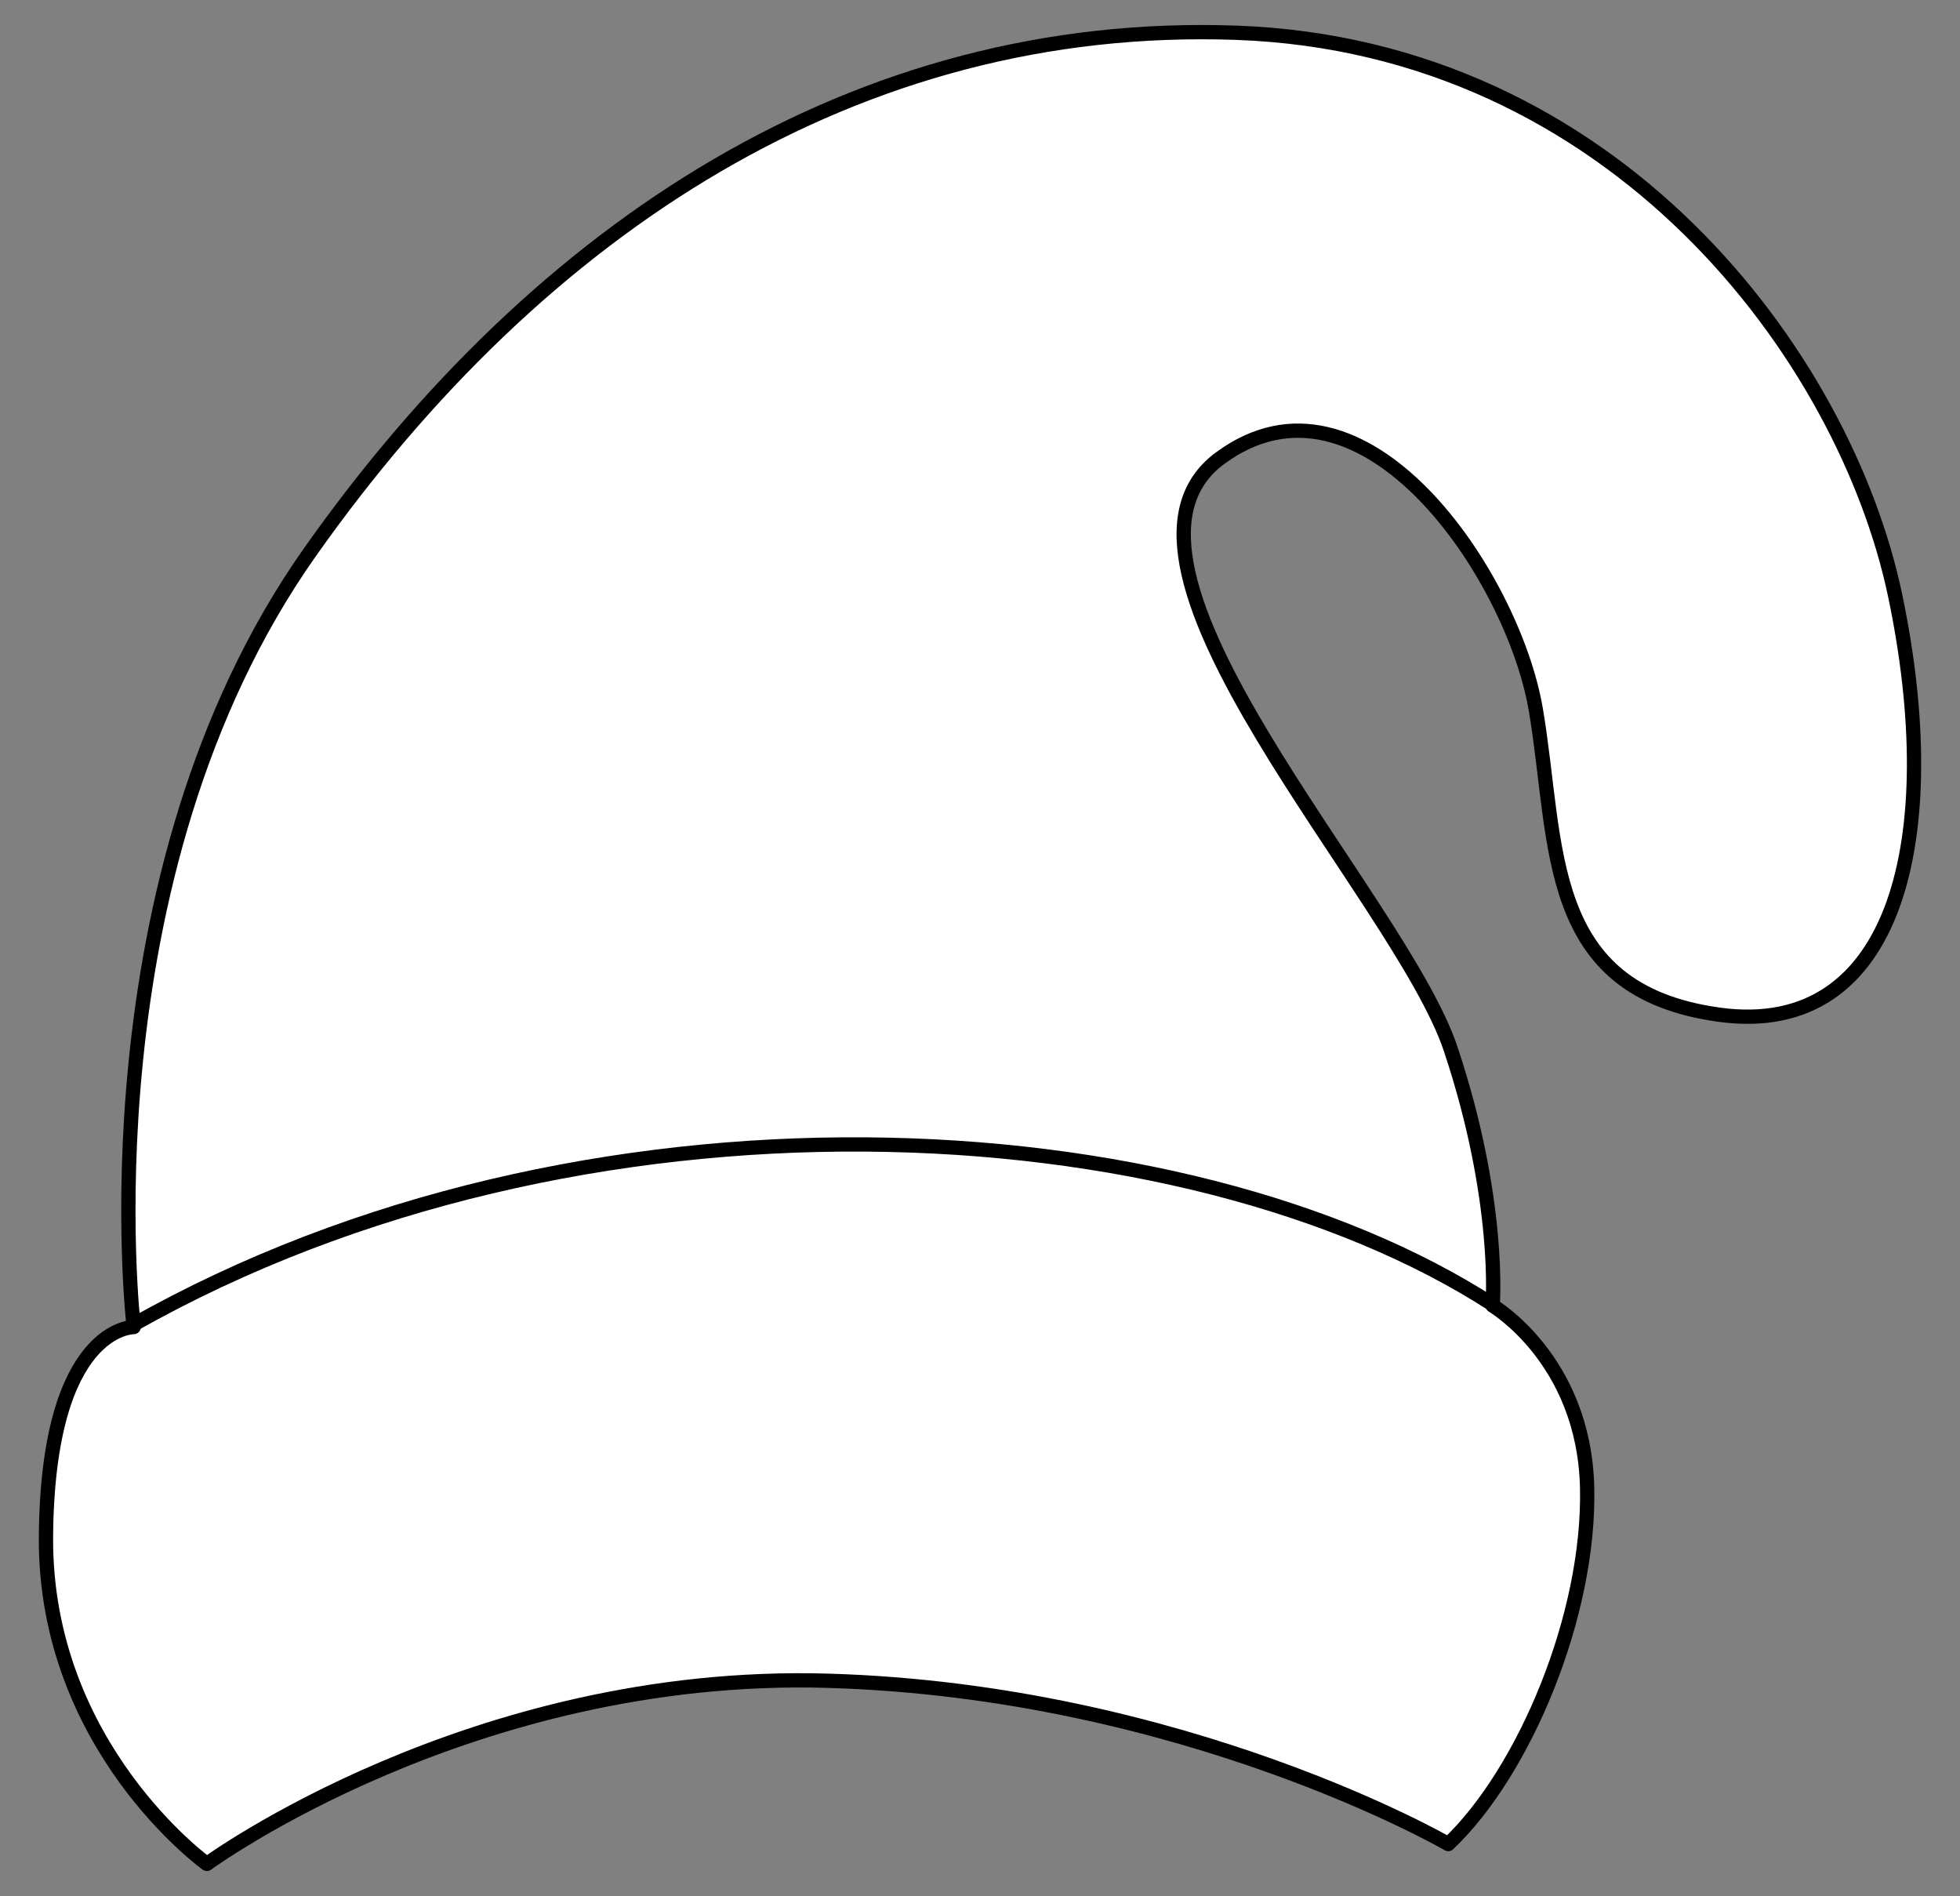 <?xml version="1.0" encoding="UTF-8" standalone="no"?>
<!DOCTYPE svg PUBLIC "-//W3C//DTD SVG 1.1//EN" "http://www.w3.org/Graphics/SVG/1.1/DTD/svg11.dtd">
<svg xmlns:xl="http://www.w3.org/1999/xlink" xmlns="http://www.w3.org/2000/svg" xmlns:dc="http://purl.org/dc/elements/1.1/" version="1.1" viewBox="45 76.5 274.5 265.5" width="274.5" height="265.5">
  <rect x="45" y="76.5" width="274.5" height="265.5" fill="#808080" stroke="none"/>
  <defs>
    <clipPath id="artboard_clip_path">
      <path d="M 45 76.5 L 319.5 76.5 L 319.5 245.455 L 247.708 342 L 45 342 Z"/>
    </clipPath>
  </defs>
  <g id="Cap,_Phrygian_(2)" stroke="none" stroke-opacity="1" fill-opacity="1" stroke-dasharray="none" fill="none">
    <title>Cap, Phrygian (2)</title>
    <g id="Cap,_Phrygian_(2)_Art" clip-path="url(#artboard_clip_path)">
      <title>Art</title>
      <g id="Group_111">
        <g id="Graphic_113">
          <path d="M 285.852 218.599 C 310.762 221.972 317.473 193.603 310.426 159.928 C 303.379 126.252 271.104 82.936 218.075 81.084 C 165.045 79.232 120.591 108.249 88.432 153.784 C 56.272 199.32 63.725 262.328 63.725 262.328 C 63.725 262.328 51.666 262.168 51.439 291.664 C 51.211 321.159 73.972 337.5 73.972 337.5 C 73.972 337.5 110.952 310.394 160.944 311.855 C 210.936 313.316 247.831 334.722 247.831 334.722 C 258.489 324.622 267.723 302.613 267.276 284.721 C 266.828 266.828 254.04 259.32 254.04 259.32 C 254.04 259.32 255.289 244.73 248.169 223.386 C 241.048 202.043 195.827 155.473 215.854 140.675 C 235.881 125.878 256.883 156.989 260.093 175.868 C 263.303 194.747 260.943 215.227 285.852 218.599 Z" fill="#FFFFFF"/>
          <path d="M 285.852 218.599 C 310.762 221.972 317.473 193.603 310.426 159.928 C 303.379 126.252 271.104 82.936 218.075 81.084 C 165.045 79.232 120.591 108.249 88.432 153.784 C 56.272 199.32 63.725 262.328 63.725 262.328 C 63.725 262.328 51.666 262.168 51.439 291.664 C 51.211 321.159 73.972 337.5 73.972 337.5 C 73.972 337.5 110.952 310.394 160.944 311.855 C 210.936 313.316 247.831 334.722 247.831 334.722 C 258.489 324.622 267.723 302.613 267.276 284.721 C 266.828 266.828 254.04 259.32 254.04 259.32 C 254.04 259.32 255.289 244.73 248.169 223.386 C 241.048 202.043 195.827 155.473 215.854 140.675 C 235.881 125.878 256.883 156.989 260.093 175.868 C 263.303 194.747 260.943 215.227 285.852 218.599 Z" stroke="black" stroke-linecap="round" stroke-linejoin="round" stroke-width="2"/>
        </g>
        <g id="Line_112">
          <path d="M 63.583 262.046 C 126.387 226.465 210.73 231.13 254.168 259.243" stroke="black" stroke-linecap="round" stroke-linejoin="round" stroke-width="2"/>
        </g>
      </g>
    </g>
  </g>
</svg>

